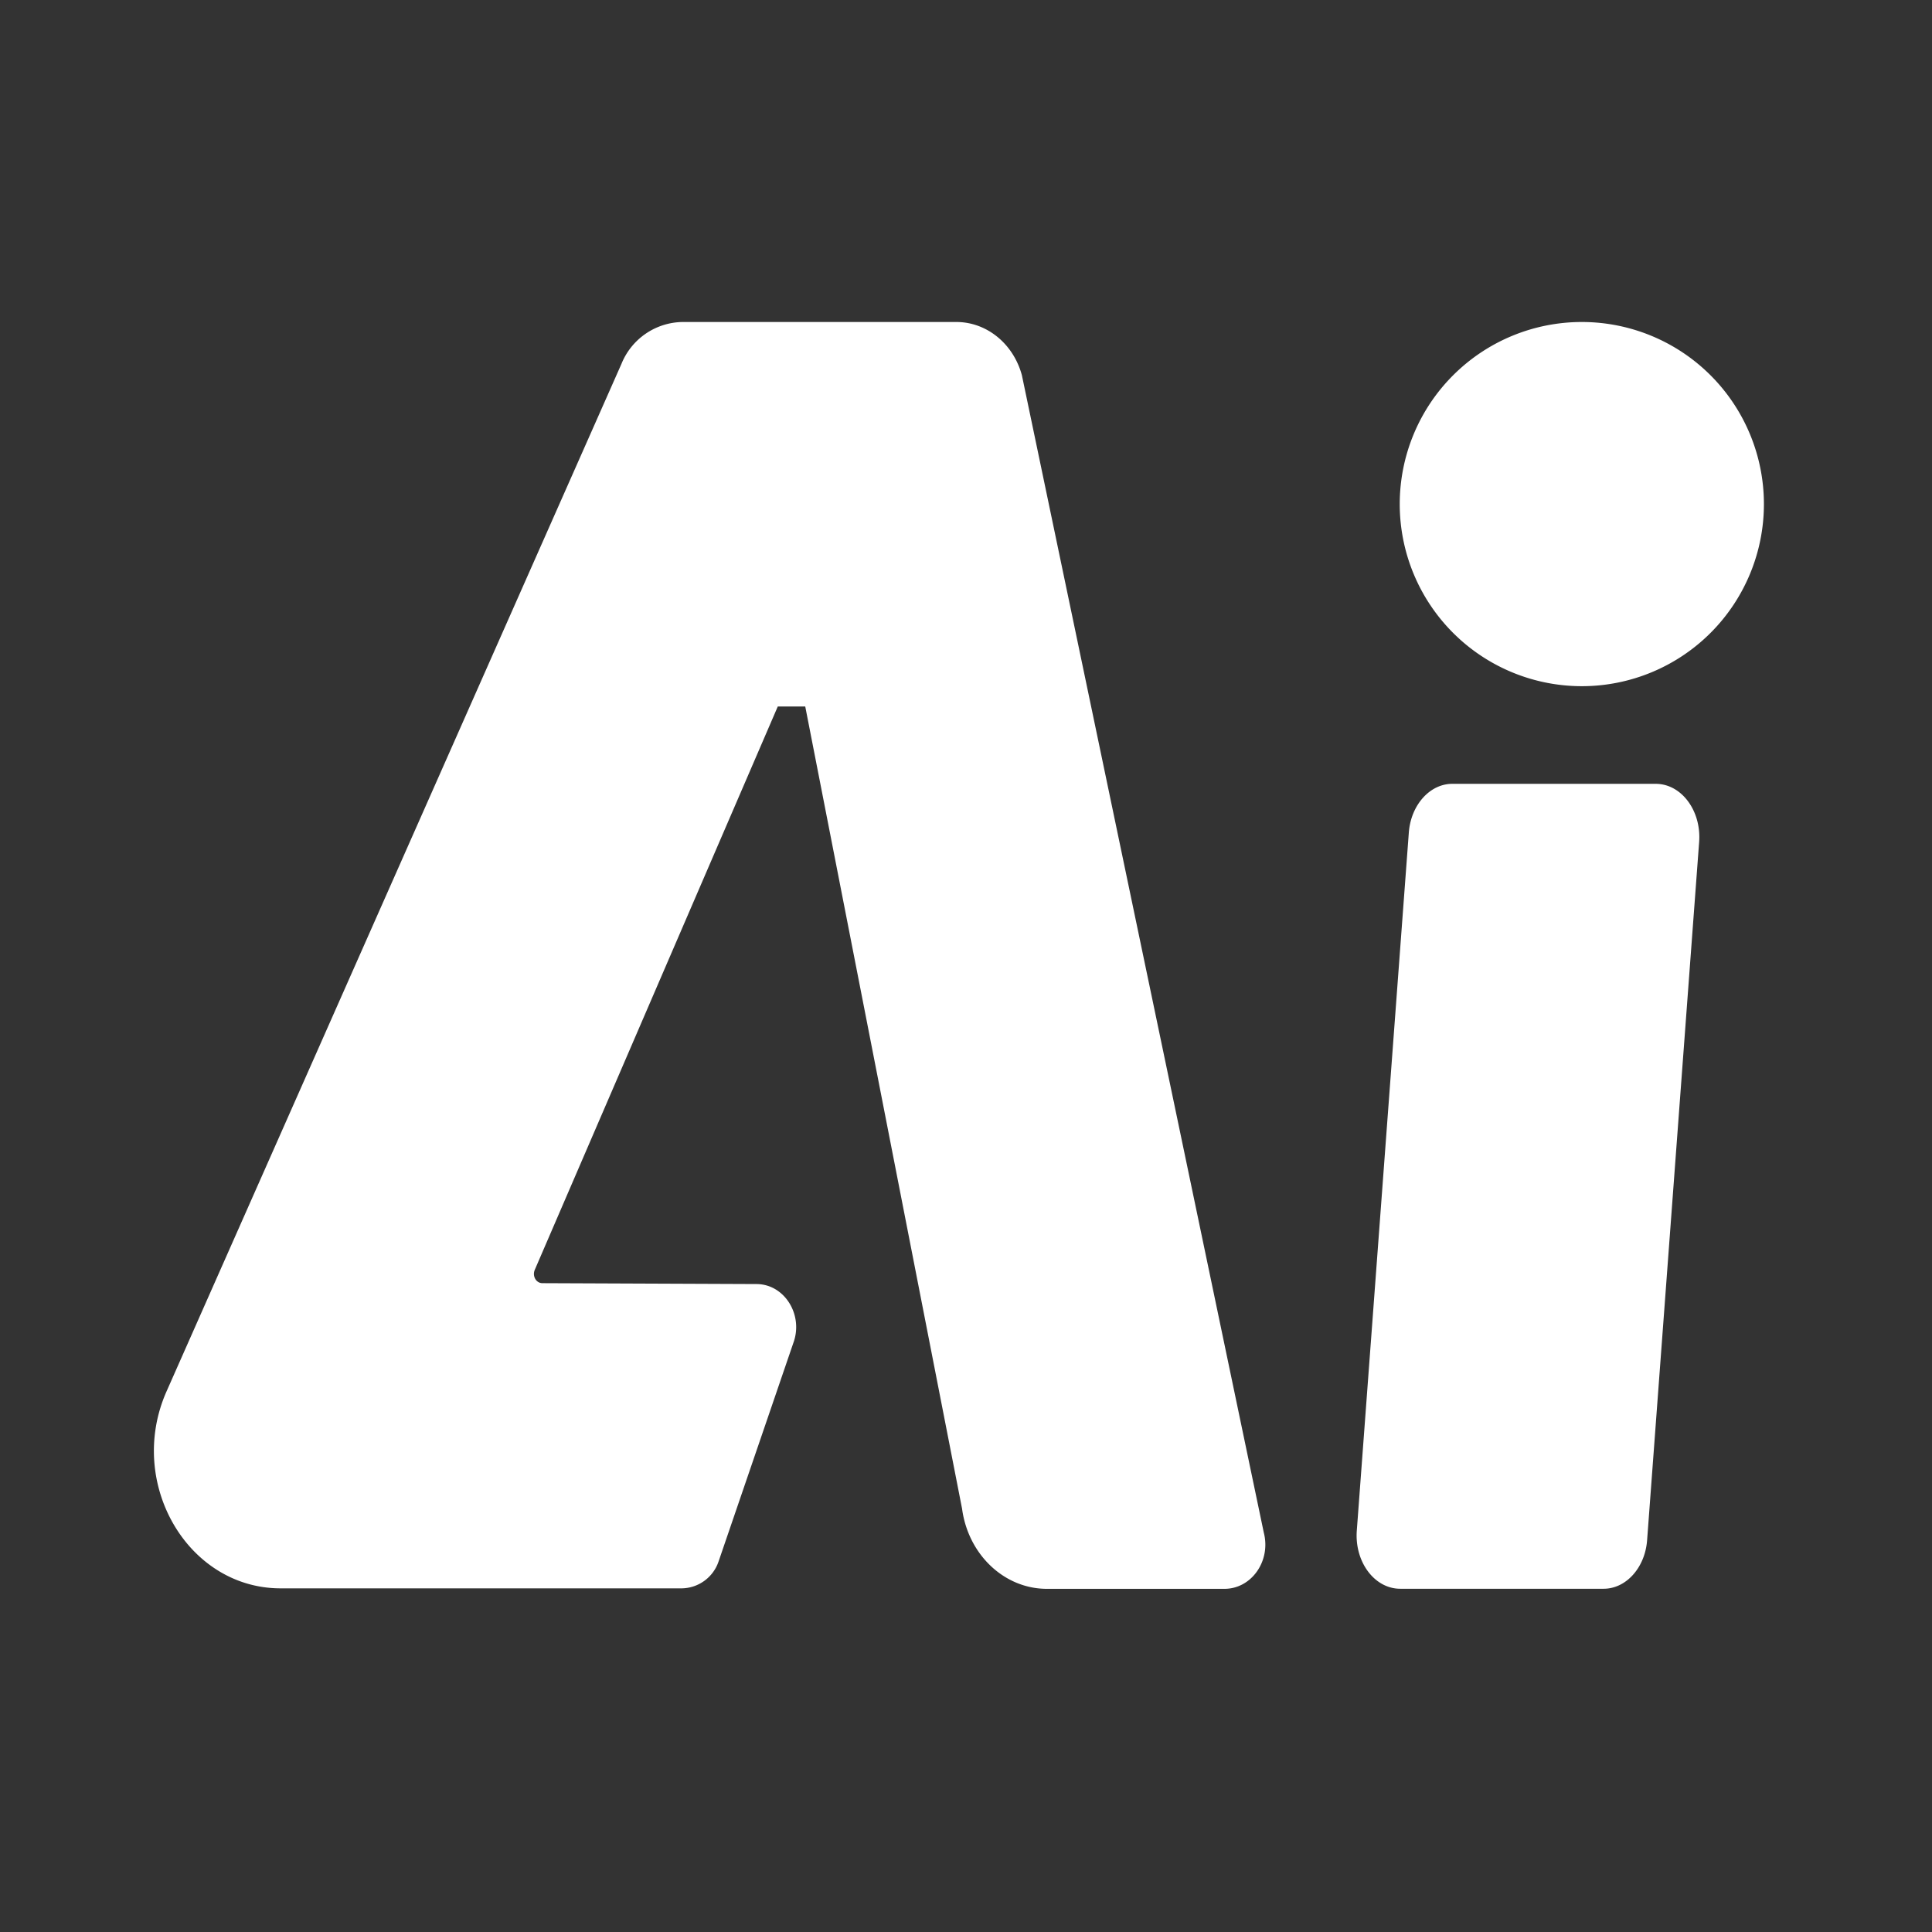 <?xml version="1.0" standalone="no"?><!DOCTYPE svg PUBLIC "-//W3C//DTD SVG 1.1//EN" "http://www.w3.org/Graphics/SVG/1.1/DTD/svg11.dtd"><svg t="1749020705119" class="icon" viewBox="0 0 1024 1024" version="1.1" xmlns="http://www.w3.org/2000/svg" p-id="12075" xmlns:xlink="http://www.w3.org/1999/xlink" width="200" height="200"><rect x="0" y="0" width="1024" height="1024" fill="#333333" stroke="none"/><path d="M380.8 827.776l39.68-115.968c5.461-14.763-4.523-31.019-19.285-31.232l-113.707-0.469c-3.243 0-5.419-3.584-4.096-6.955l128.853-298.709h14.549l83.115 425.173c3.243 24.32 22.357 42.496 44.928 42.496h94.165c14.336 0 24.747-14.805 20.821-29.867L541.611 198.827c-4.565-16.725-18.688-28.16-34.731-28.16H361.728a35.456 35.456 0 0 0-32.341 22.187L88.107 737.835c-21.035 48.213 11.264 103.808 60.331 104.021h213.077a20.907 20.907 0 0 0 19.285-14.08zM838.4 363.691a96.512 96.512 0 1 0 0-193.024 96.512 96.512 0 0 0 0 193.024z m11.605 478.379h-107.861c-13.653 0-24.32-14.293-22.997-31.019l27.563-369.835c1.109-14.507 11.093-25.771 23.04-25.771h107.819c13.653 0 24.32 14.336 22.997 31.019l-27.563 369.835c-1.067 14.549-11.093 25.771-23.04 25.771z" p-id="12076" fill="#ffffff"></path></svg>